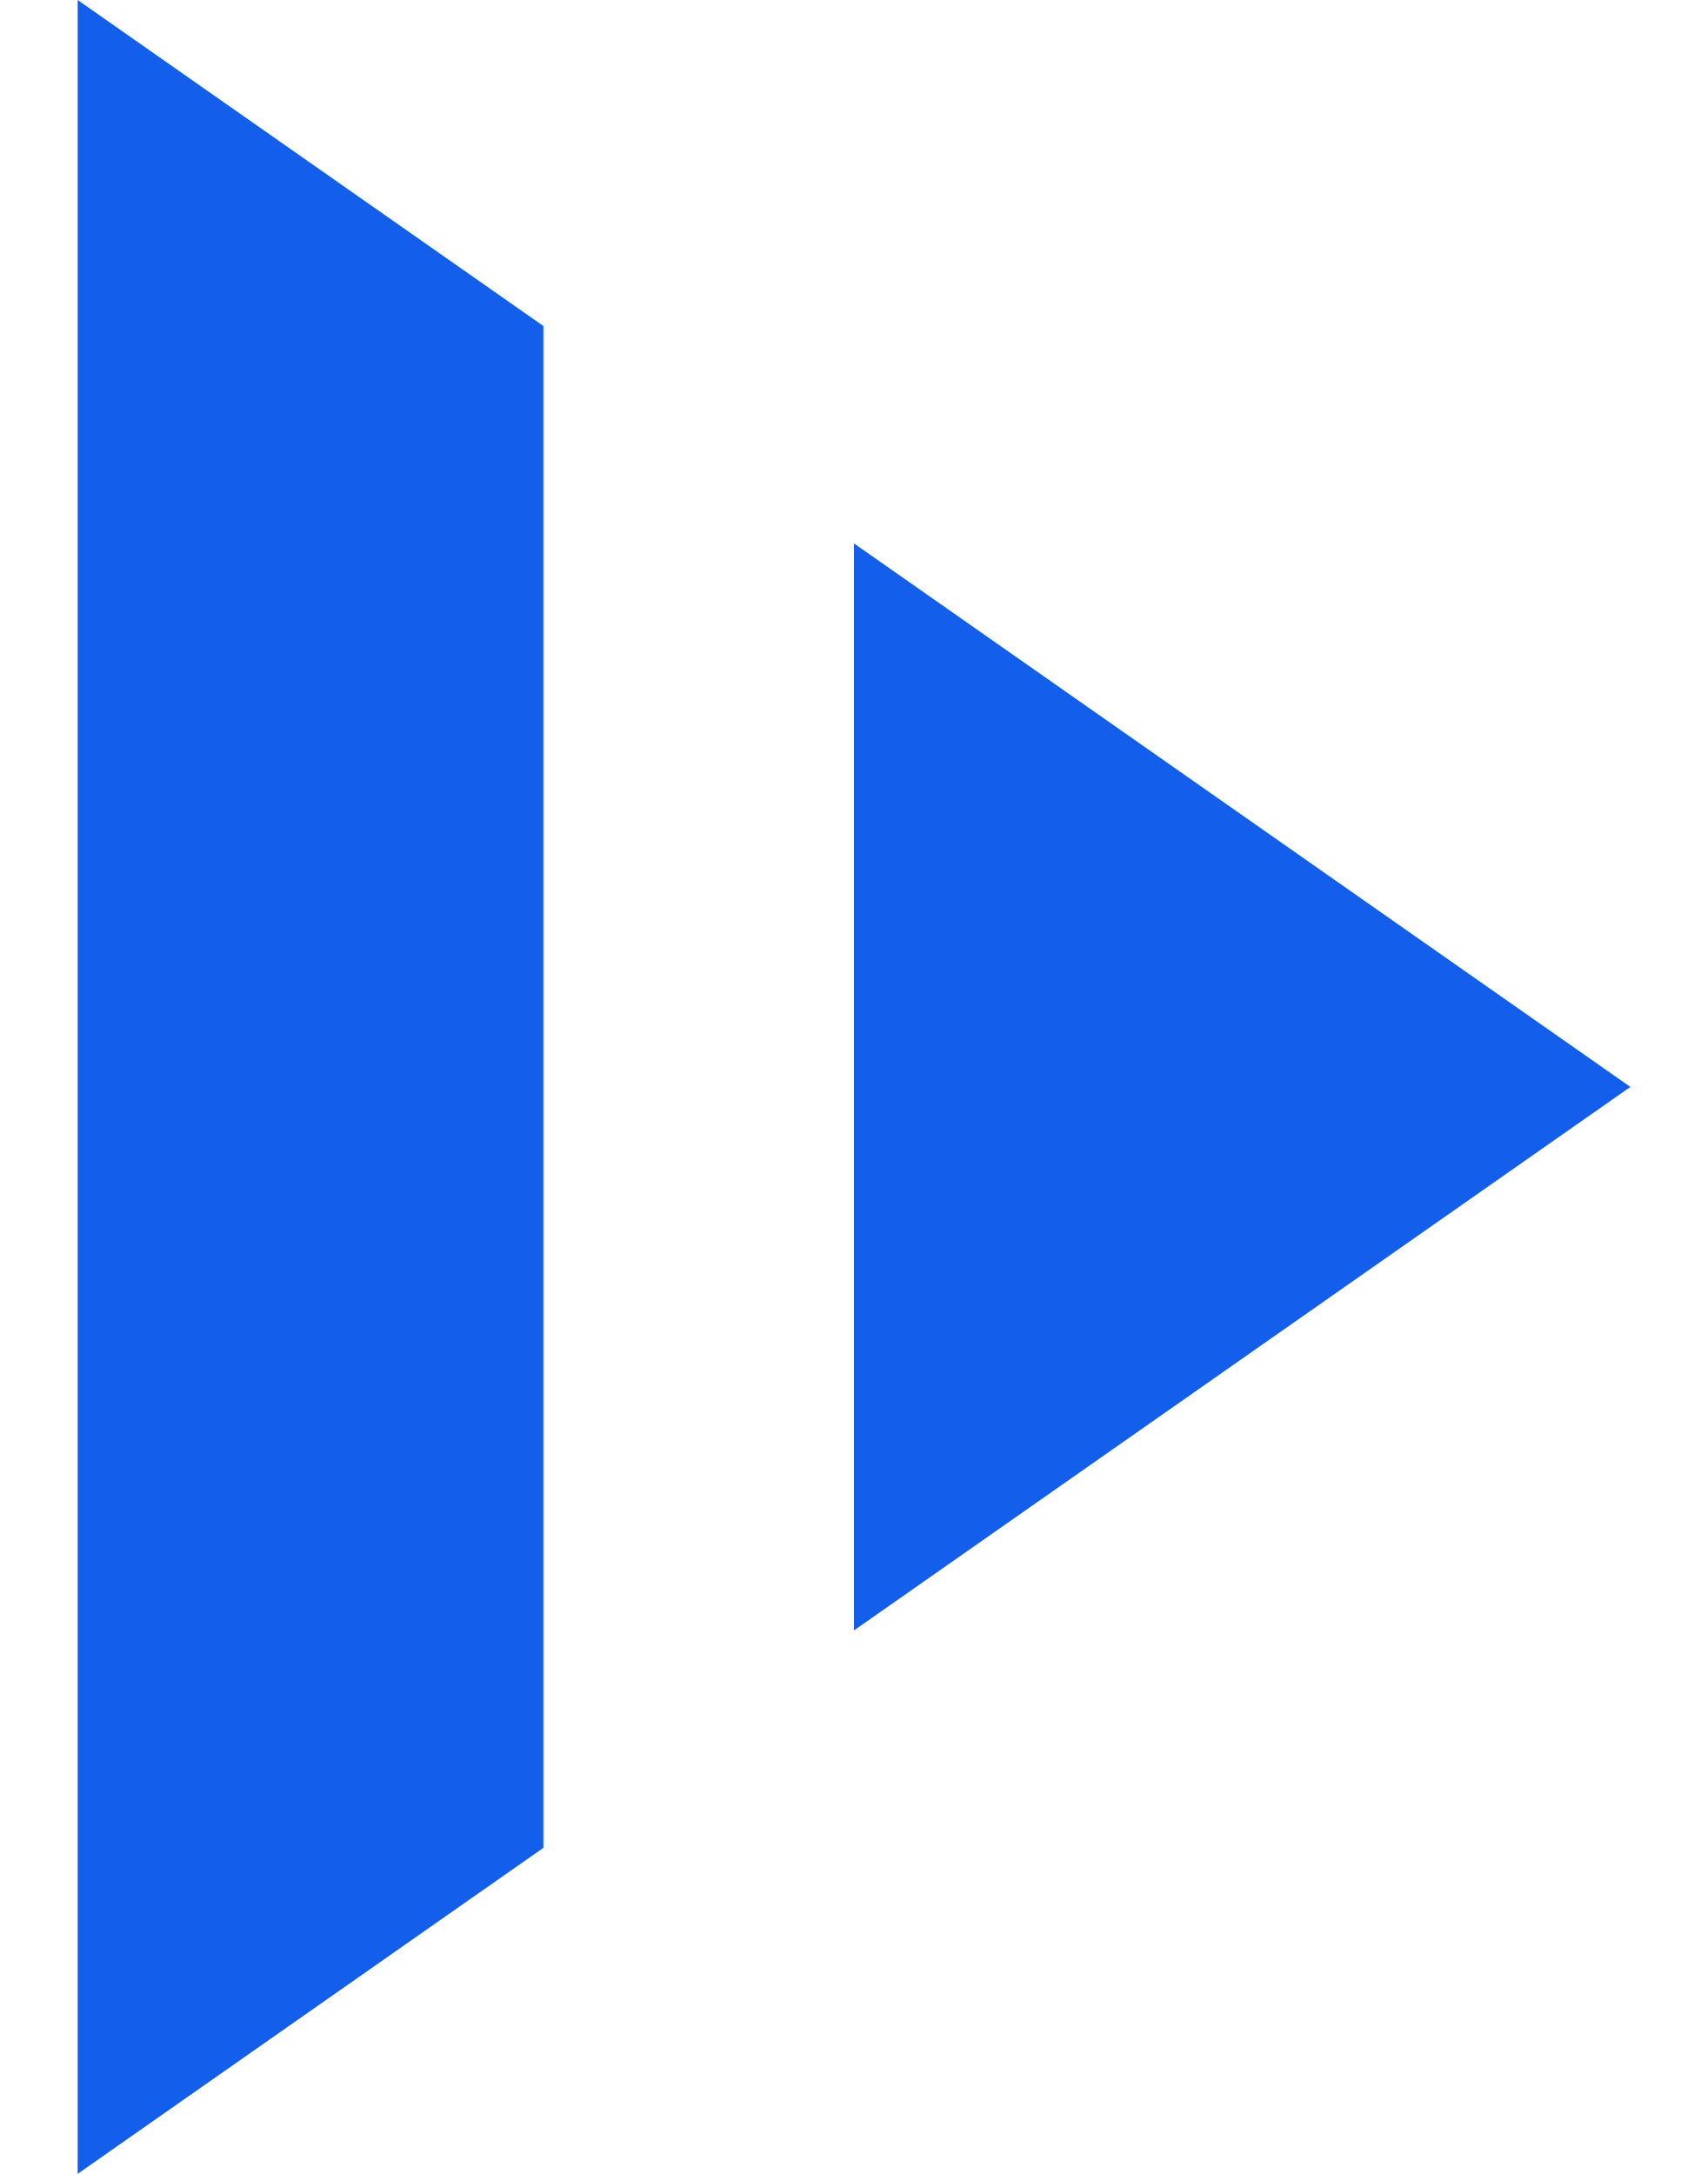 <?xml version="1.0" encoding="UTF-8"?>
<svg width="11px" height="14px" viewBox="0 0 11 14" version="1.1" xmlns="http://www.w3.org/2000/svg" xmlns:xlink="http://www.w3.org/1999/xlink">
    <!-- Generator: Sketch 63.1 (92452) - https://sketch.com -->
    <title>Group 8</title>
    <desc>Created with Sketch.</desc>
    <g id="Navigation" stroke="none" stroke-width="1" fill="none" fill-rule="evenodd">
        <g id="Products-Drop-Menu" transform="translate(-194, -522)" fill="#135EEB">
            <g id="Group-8" transform="translate(199.5, 529) rotate(90) translate(-199.5, -529) translate(192, 524)">
                <path d="M12.4,7 L14.5,10 L0.5,10 L2.6,7 L12.4,7 Z M7.5,0 L11,5 L4,5 L7.5,0 Z" id="Combined-Shape"></path>
            </g>
        </g>
    </g>
</svg>
